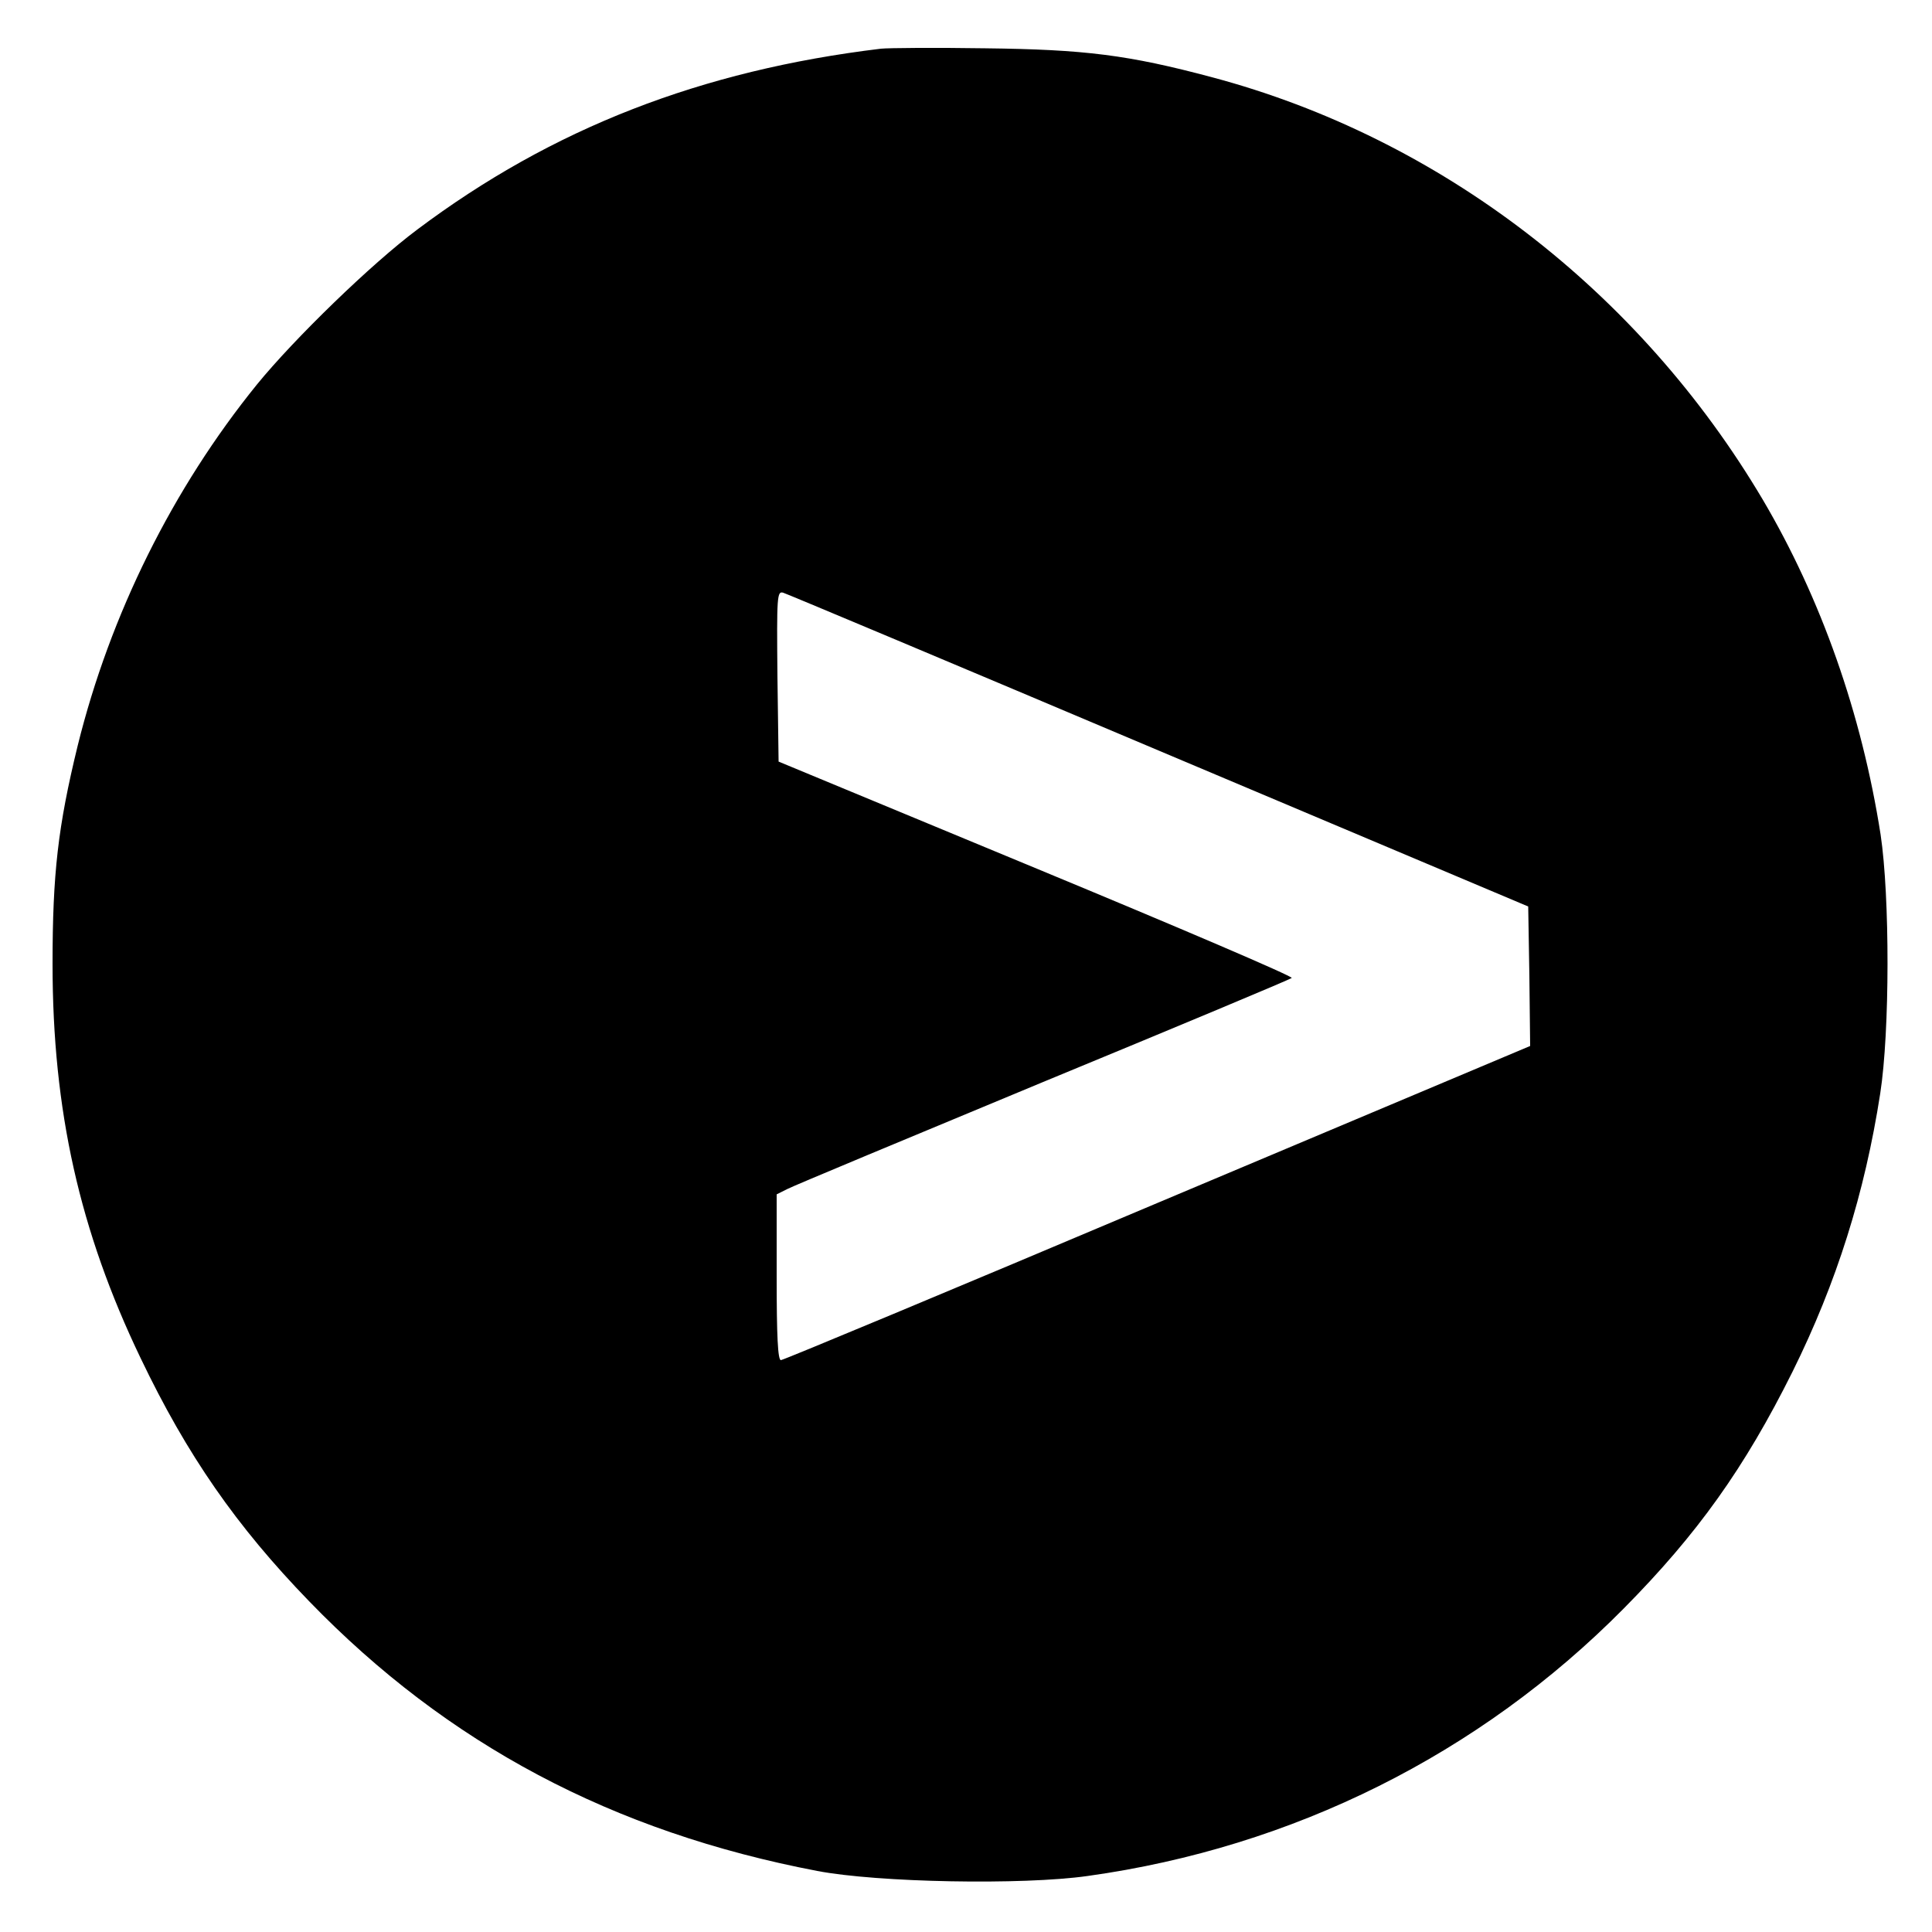 <?xml version="1.0" standalone="no"?>
<!DOCTYPE svg PUBLIC "-//W3C//DTD SVG 20010904//EN"
 "http://www.w3.org/TR/2001/REC-SVG-20010904/DTD/svg10.dtd">
<svg version="1.0" xmlns="http://www.w3.org/2000/svg"
 width="500pt" height="500pt" viewBox="0 0 500 500"
 preserveAspectRatio="xMidYMid meet">

<g transform="translate(0,500) scale(0.1,-0.1)"
fill="#000000" stroke="none">
<path d="M2280 4874 c-465 -56 -851 -206 -1200 -468 -118 -88 -318 -282 -415
-401 -218 -269 -380 -595 -464 -935 -51 -209 -65 -331 -65 -565 0 -379 70
-691 228 -1020 120 -251 248 -435 436 -629 358 -370 786 -597 1315 -698 157
-30 531 -37 700 -13 531 74 1014 315 1387 692 191 193 313 364 437 613 114
230 187 462 227 720 25 161 25 510 1 670 -49 313 -154 611 -305 867 -320 540
-835 936 -1425 1093 -217 58 -330 72 -587 75 -129 2 -251 1 -270 -1z m720
-1817 l955 -403 3 -180 2 -181 -964 -406 c-530 -224 -969 -407 -975 -407 -8 0
-11 62 -11 215 l0 214 28 14 c15 8 313 132 662 277 349 144 638 265 643 269 4
4 -293 131 -660 283 l-668 277 -3 221 c-2 208 -1 221 15 216 10 -3 448 -187
973 -409z"/>
</g>
</svg>
